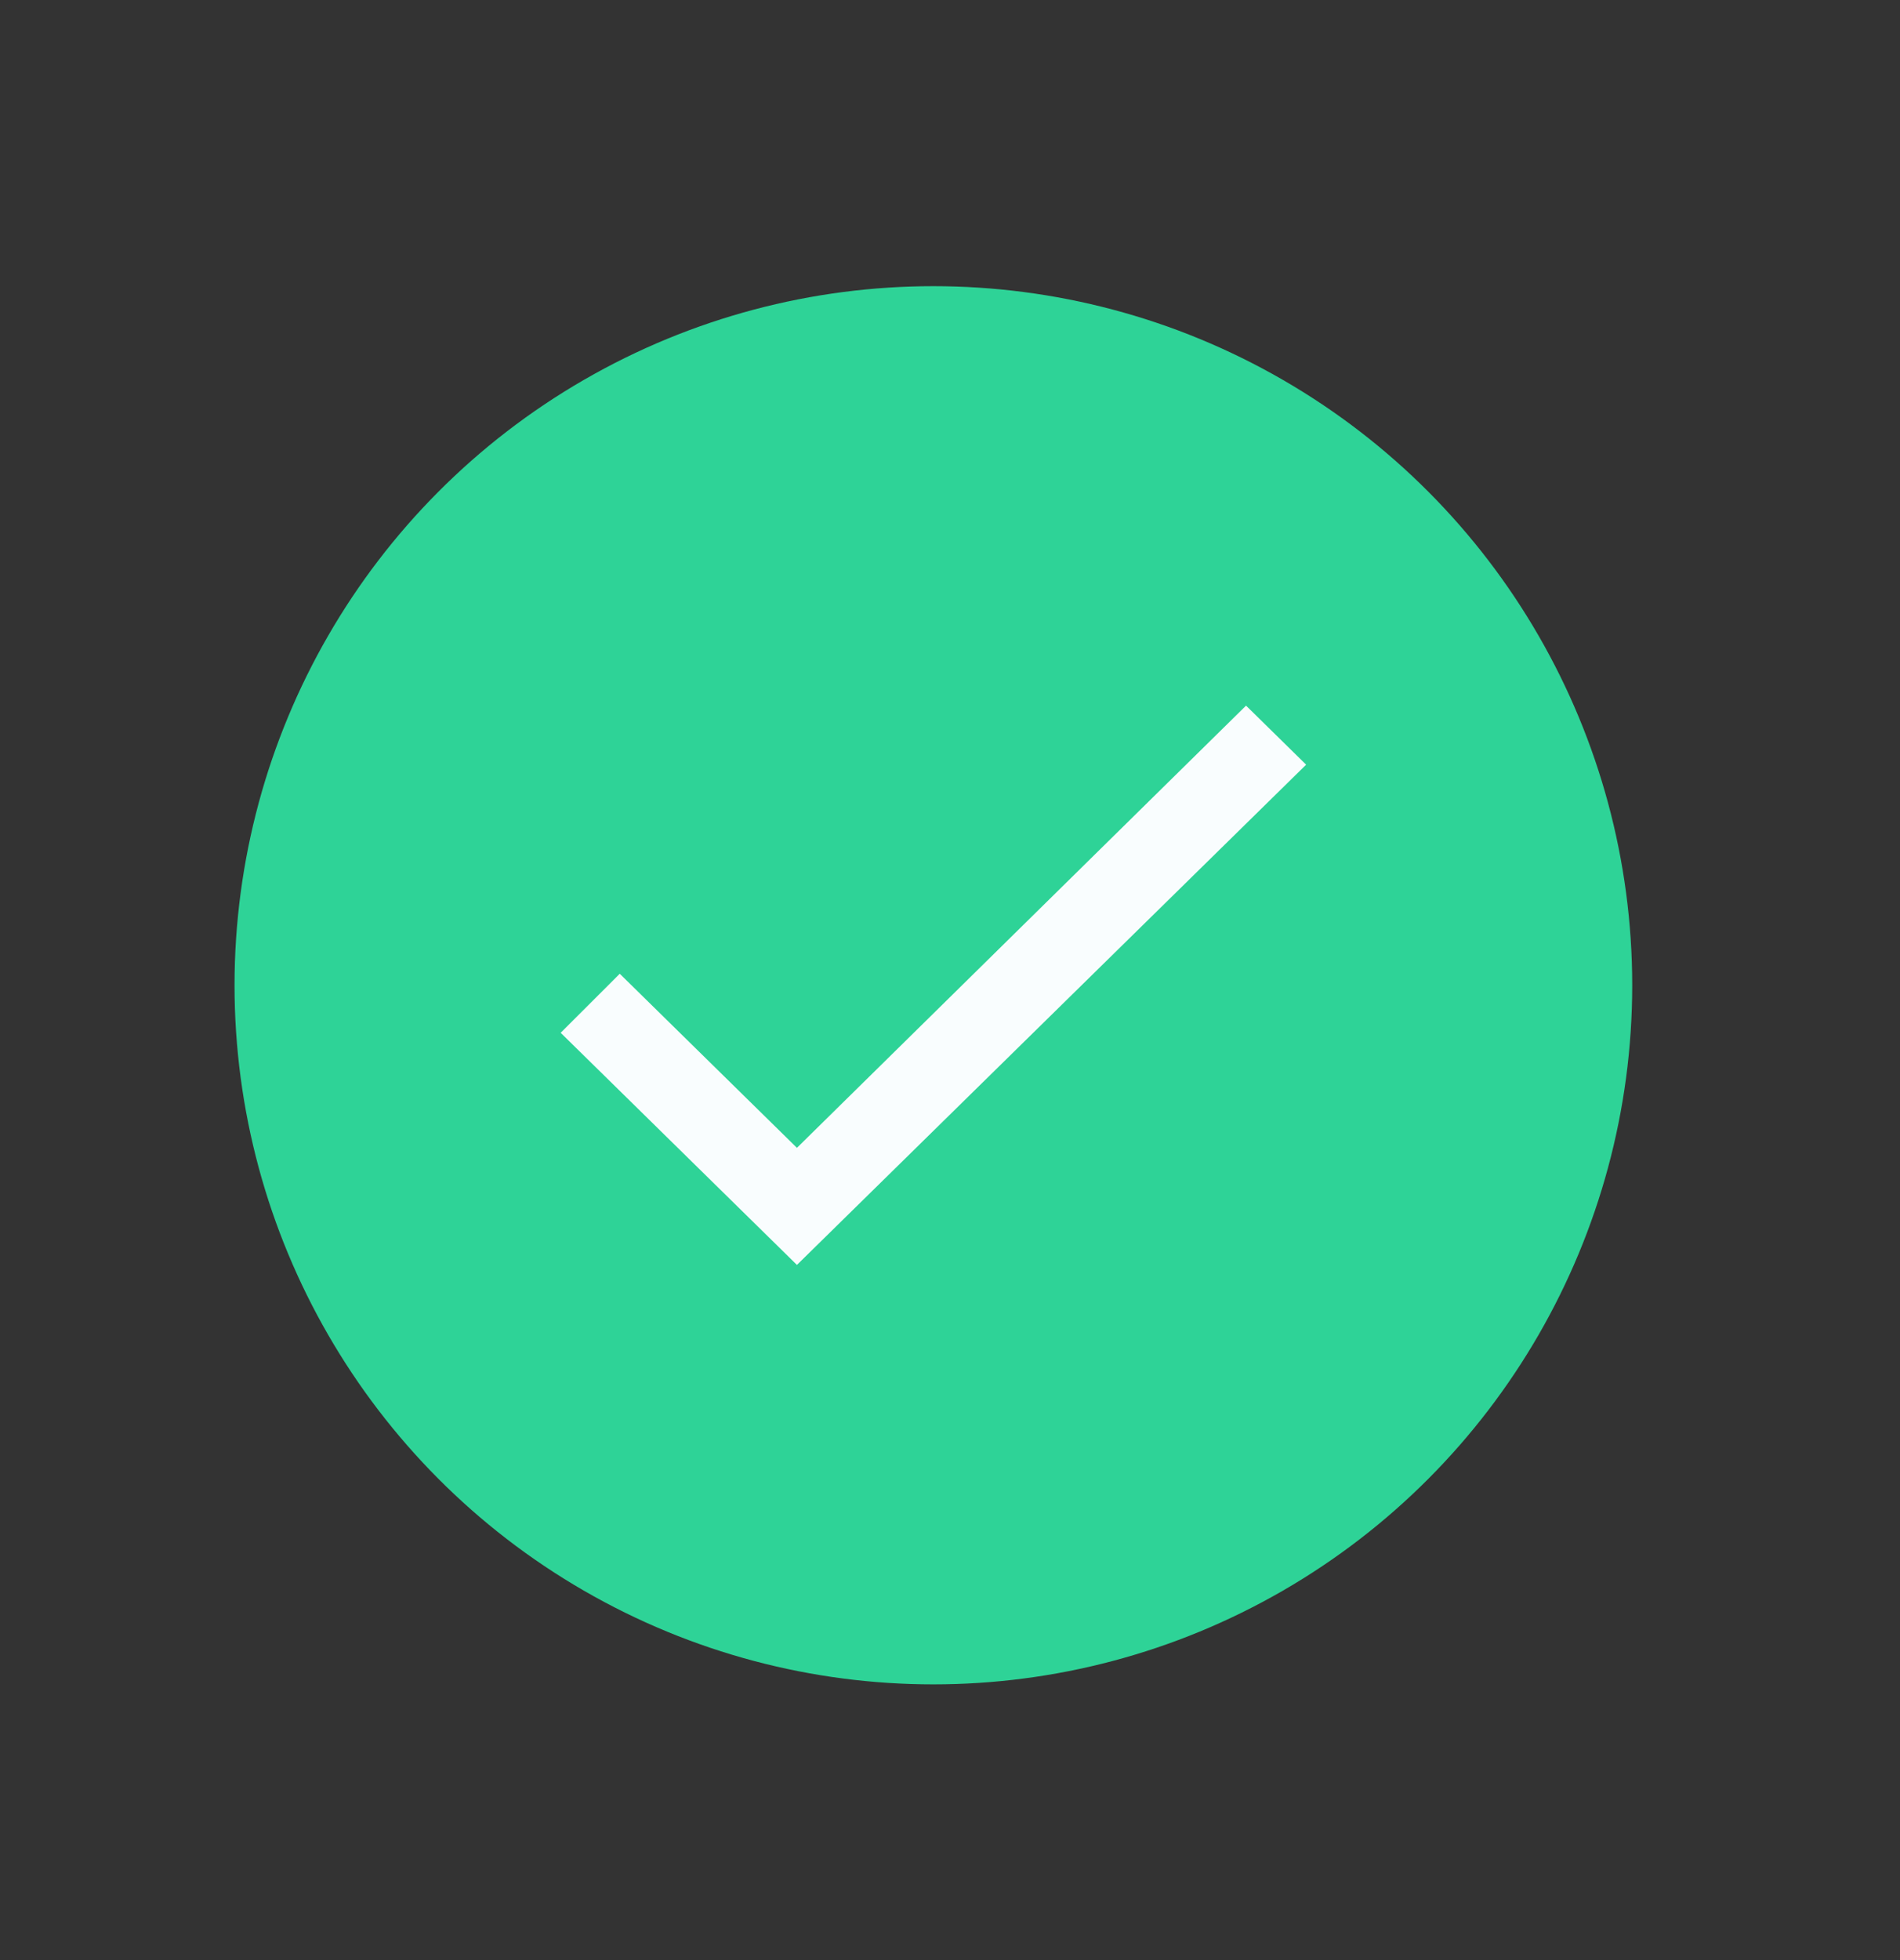 <svg width="32" height="33" viewBox="0 0 32 33" fill="none" xmlns="http://www.w3.org/2000/svg">
<rect x="0" y="0" width="32" height="33" fill="#333333" stroke="none"/>
<circle cx="15.72" cy="16.588" r="11.77" fill="#2ED397"/>
<path d="M13.422 19.325L20.986 11.88L21.998 12.874L13.422 21.296L9.443 17.388L10.438 16.394L13.422 19.325Z" fill="#F9FDFE"/>
</svg>
